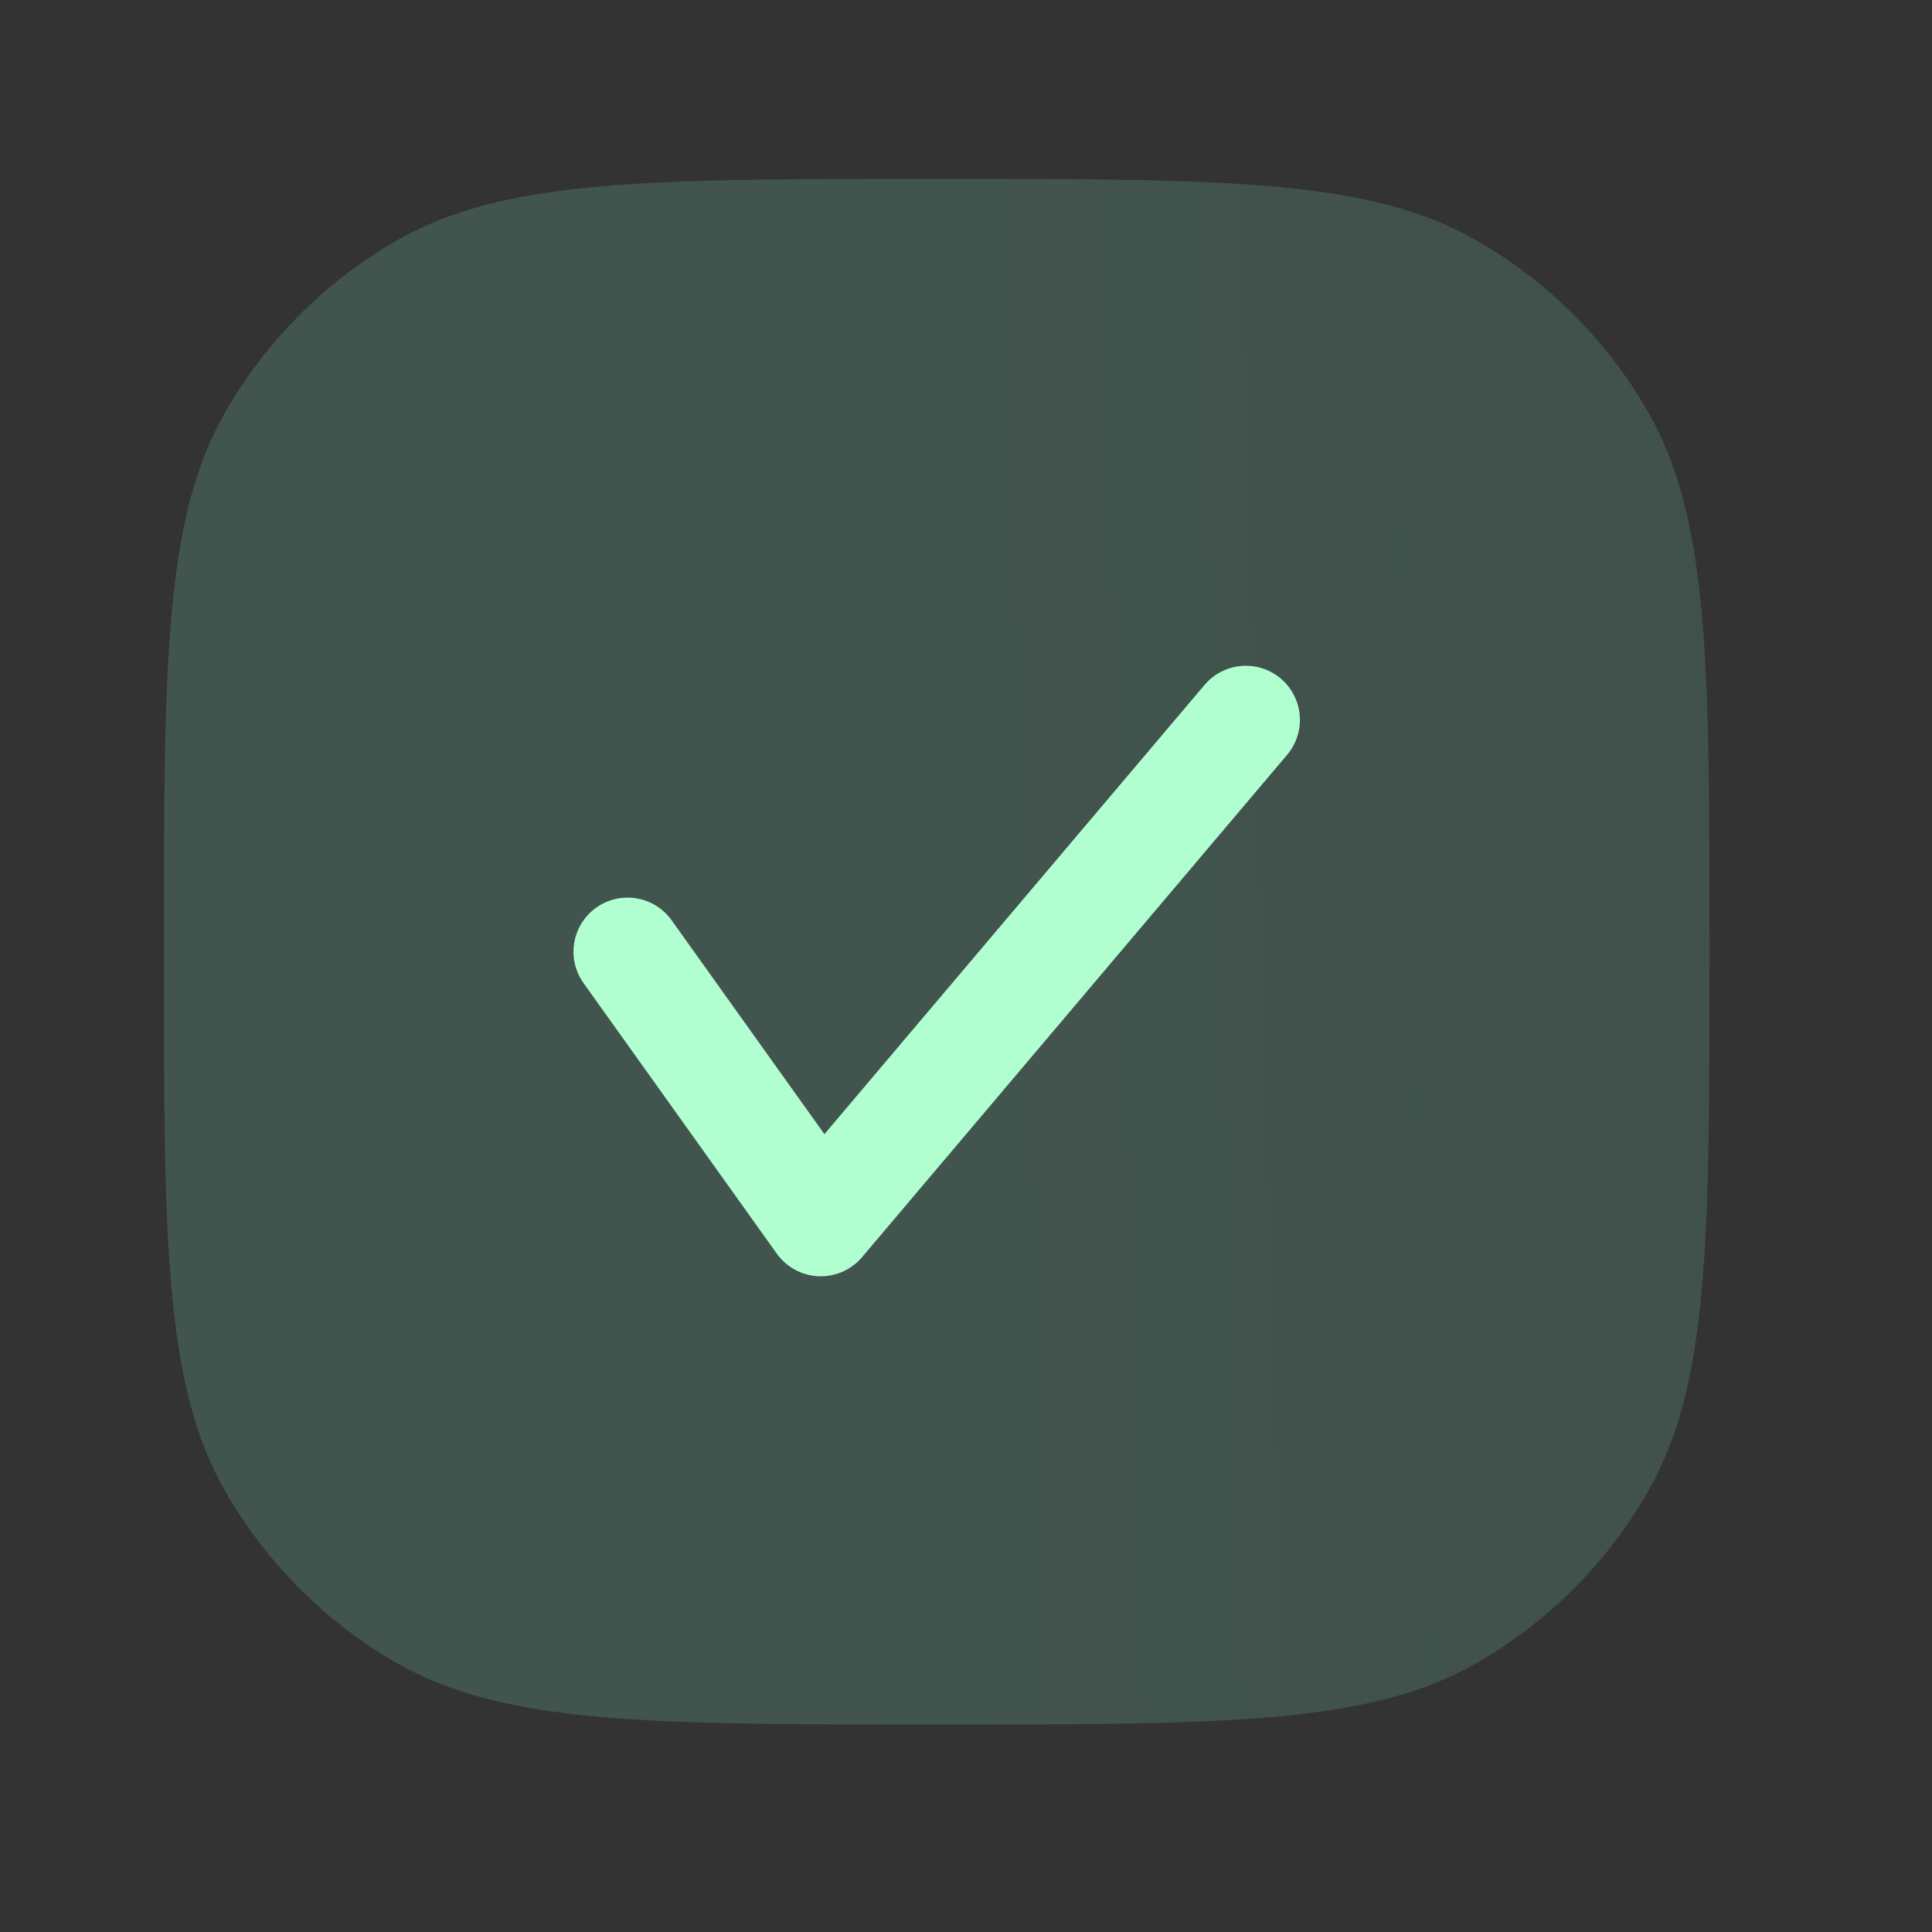 <svg width="25" height="25" viewBox="0 0 25 25" fill="none" xmlns="http://www.w3.org/2000/svg">
<rect x="0" y="0" width="25" height="25" fill="#333333" stroke="none"/>
<path opacity="0.4" d="M2.121 12.315C2.121 8.577 2.121 6.708 2.925 5.315C3.452 4.403 4.209 3.646 5.121 3.119C6.513 2.315 8.383 2.315 12.121 2.315C15.86 2.315 17.729 2.315 19.121 3.119C20.033 3.646 20.791 4.403 21.317 5.315C22.121 6.708 22.121 8.577 22.121 12.315C22.121 16.054 22.121 17.923 21.317 19.315C20.791 20.227 20.033 20.985 19.121 21.512C17.729 22.315 15.86 22.315 12.121 22.315C8.383 22.315 6.513 22.315 5.121 21.512C4.209 20.985 3.452 20.227 2.925 19.315C2.121 17.923 2.121 16.054 2.121 12.315Z" fill="url(#paint0_linear_174_29553)"/>
<path d="M8.121 12.315L10.621 15.815L16.121 9.315" stroke="#B1FFD1" stroke-width="1.4" stroke-linecap="round" stroke-linejoin="round"/>
<defs>
<linearGradient id="paint0_linear_174_29553" x1="22.121" y1="12.315" x2="12.129" y2="12.604" gradientUnits="userSpaceOnUse">
<stop stop-color="#86ECC8" stop-opacity="0.4"/>
<stop offset="1" stop-color="#86ECC8" stop-opacity="0.45"/>
</linearGradient>
</defs>
</svg>
